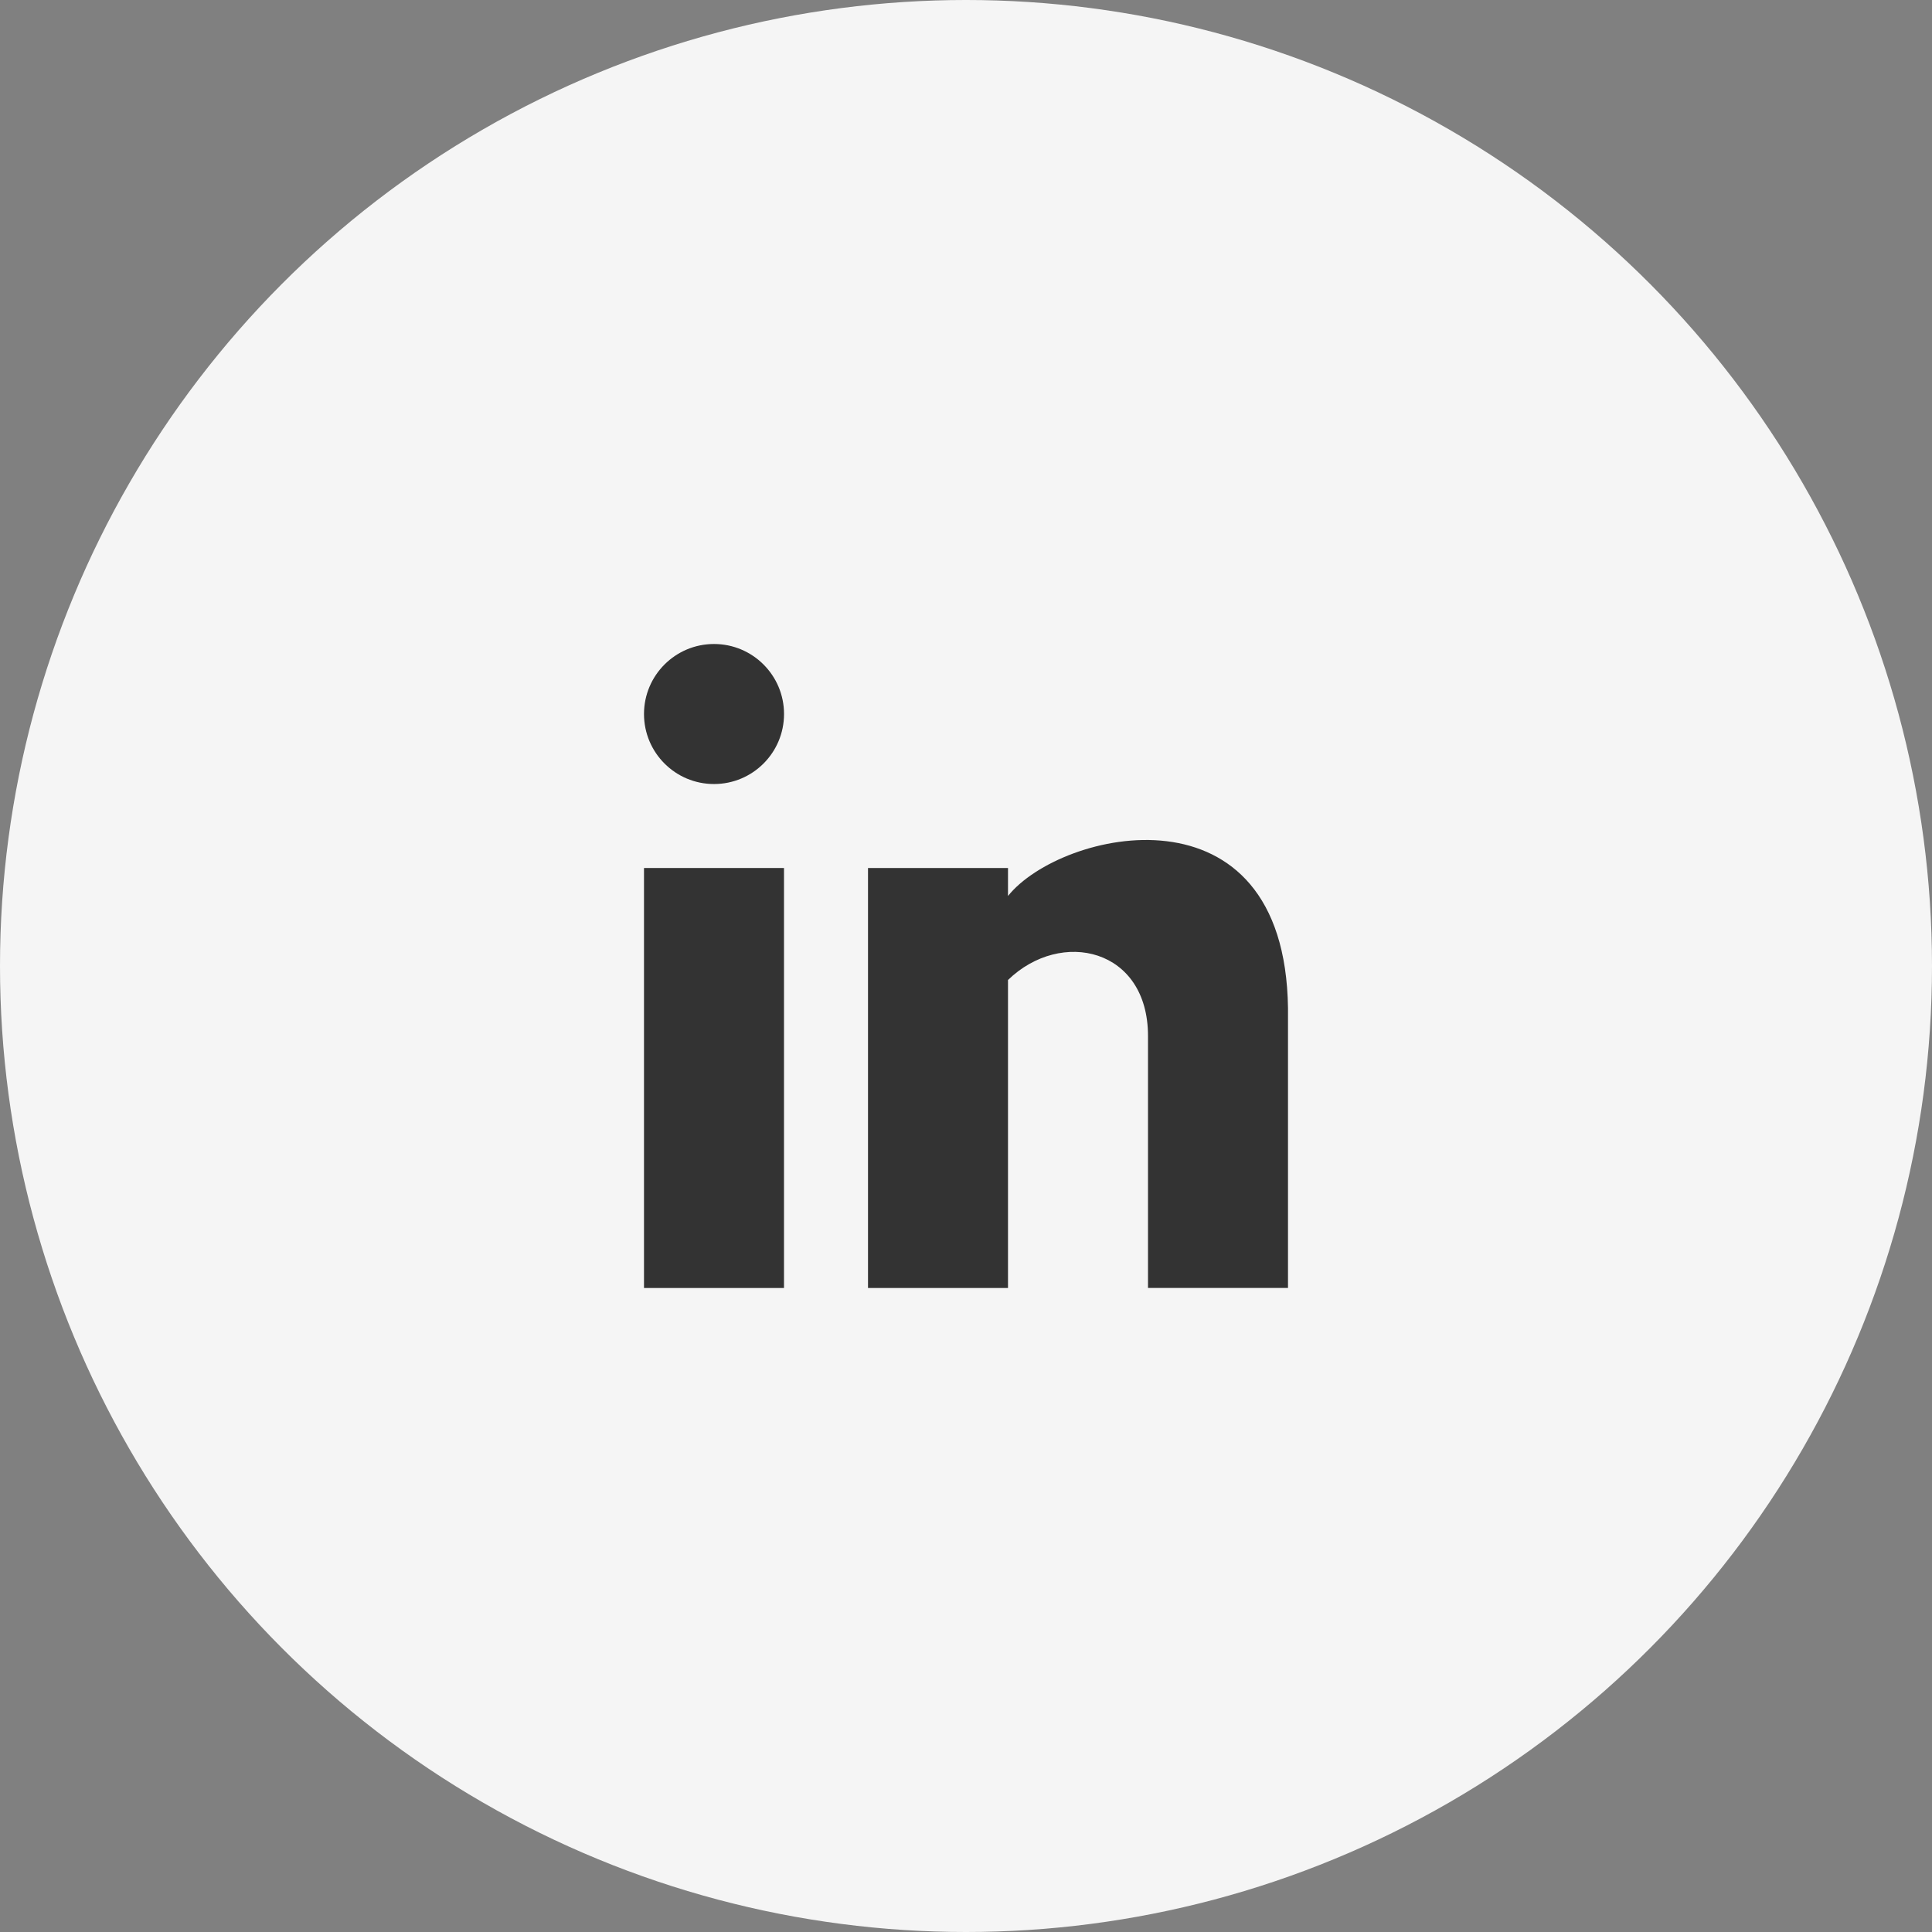 <svg xmlns="http://www.w3.org/2000/svg" width="54" height="54" viewBox="0 0 54 54"><rect x="0" y="0" width="54" height="54" fill="#808080" stroke="none"/><defs><style>.a{fill:#f5f5f5;}.b{fill:#333;}</style></defs><g transform="translate(-1296 -557)"><circle class="a" cx="27" cy="27" r="27" transform="translate(1296 557)"/><g transform="translate(305.5 -1825.5)"><circle class="b" cx="1.957" cy="1.957" r="1.957" transform="translate(1008.5 2400.5)"/><rect class="b" width="3.913" height="11.739" transform="translate(1008.5 2406.761)"/><path class="b" d="M1020.413,2409.065v-.782H1016.5v11.739h3.913v-8.609c1.485-1.442,3.914-.887,3.913,1.565v7.043h3.913V2412.2C1028.151,2405.783,1021.887,2407.219,1020.413,2409.065Z" transform="translate(-1.739 -1.522)"/></g></g></svg>